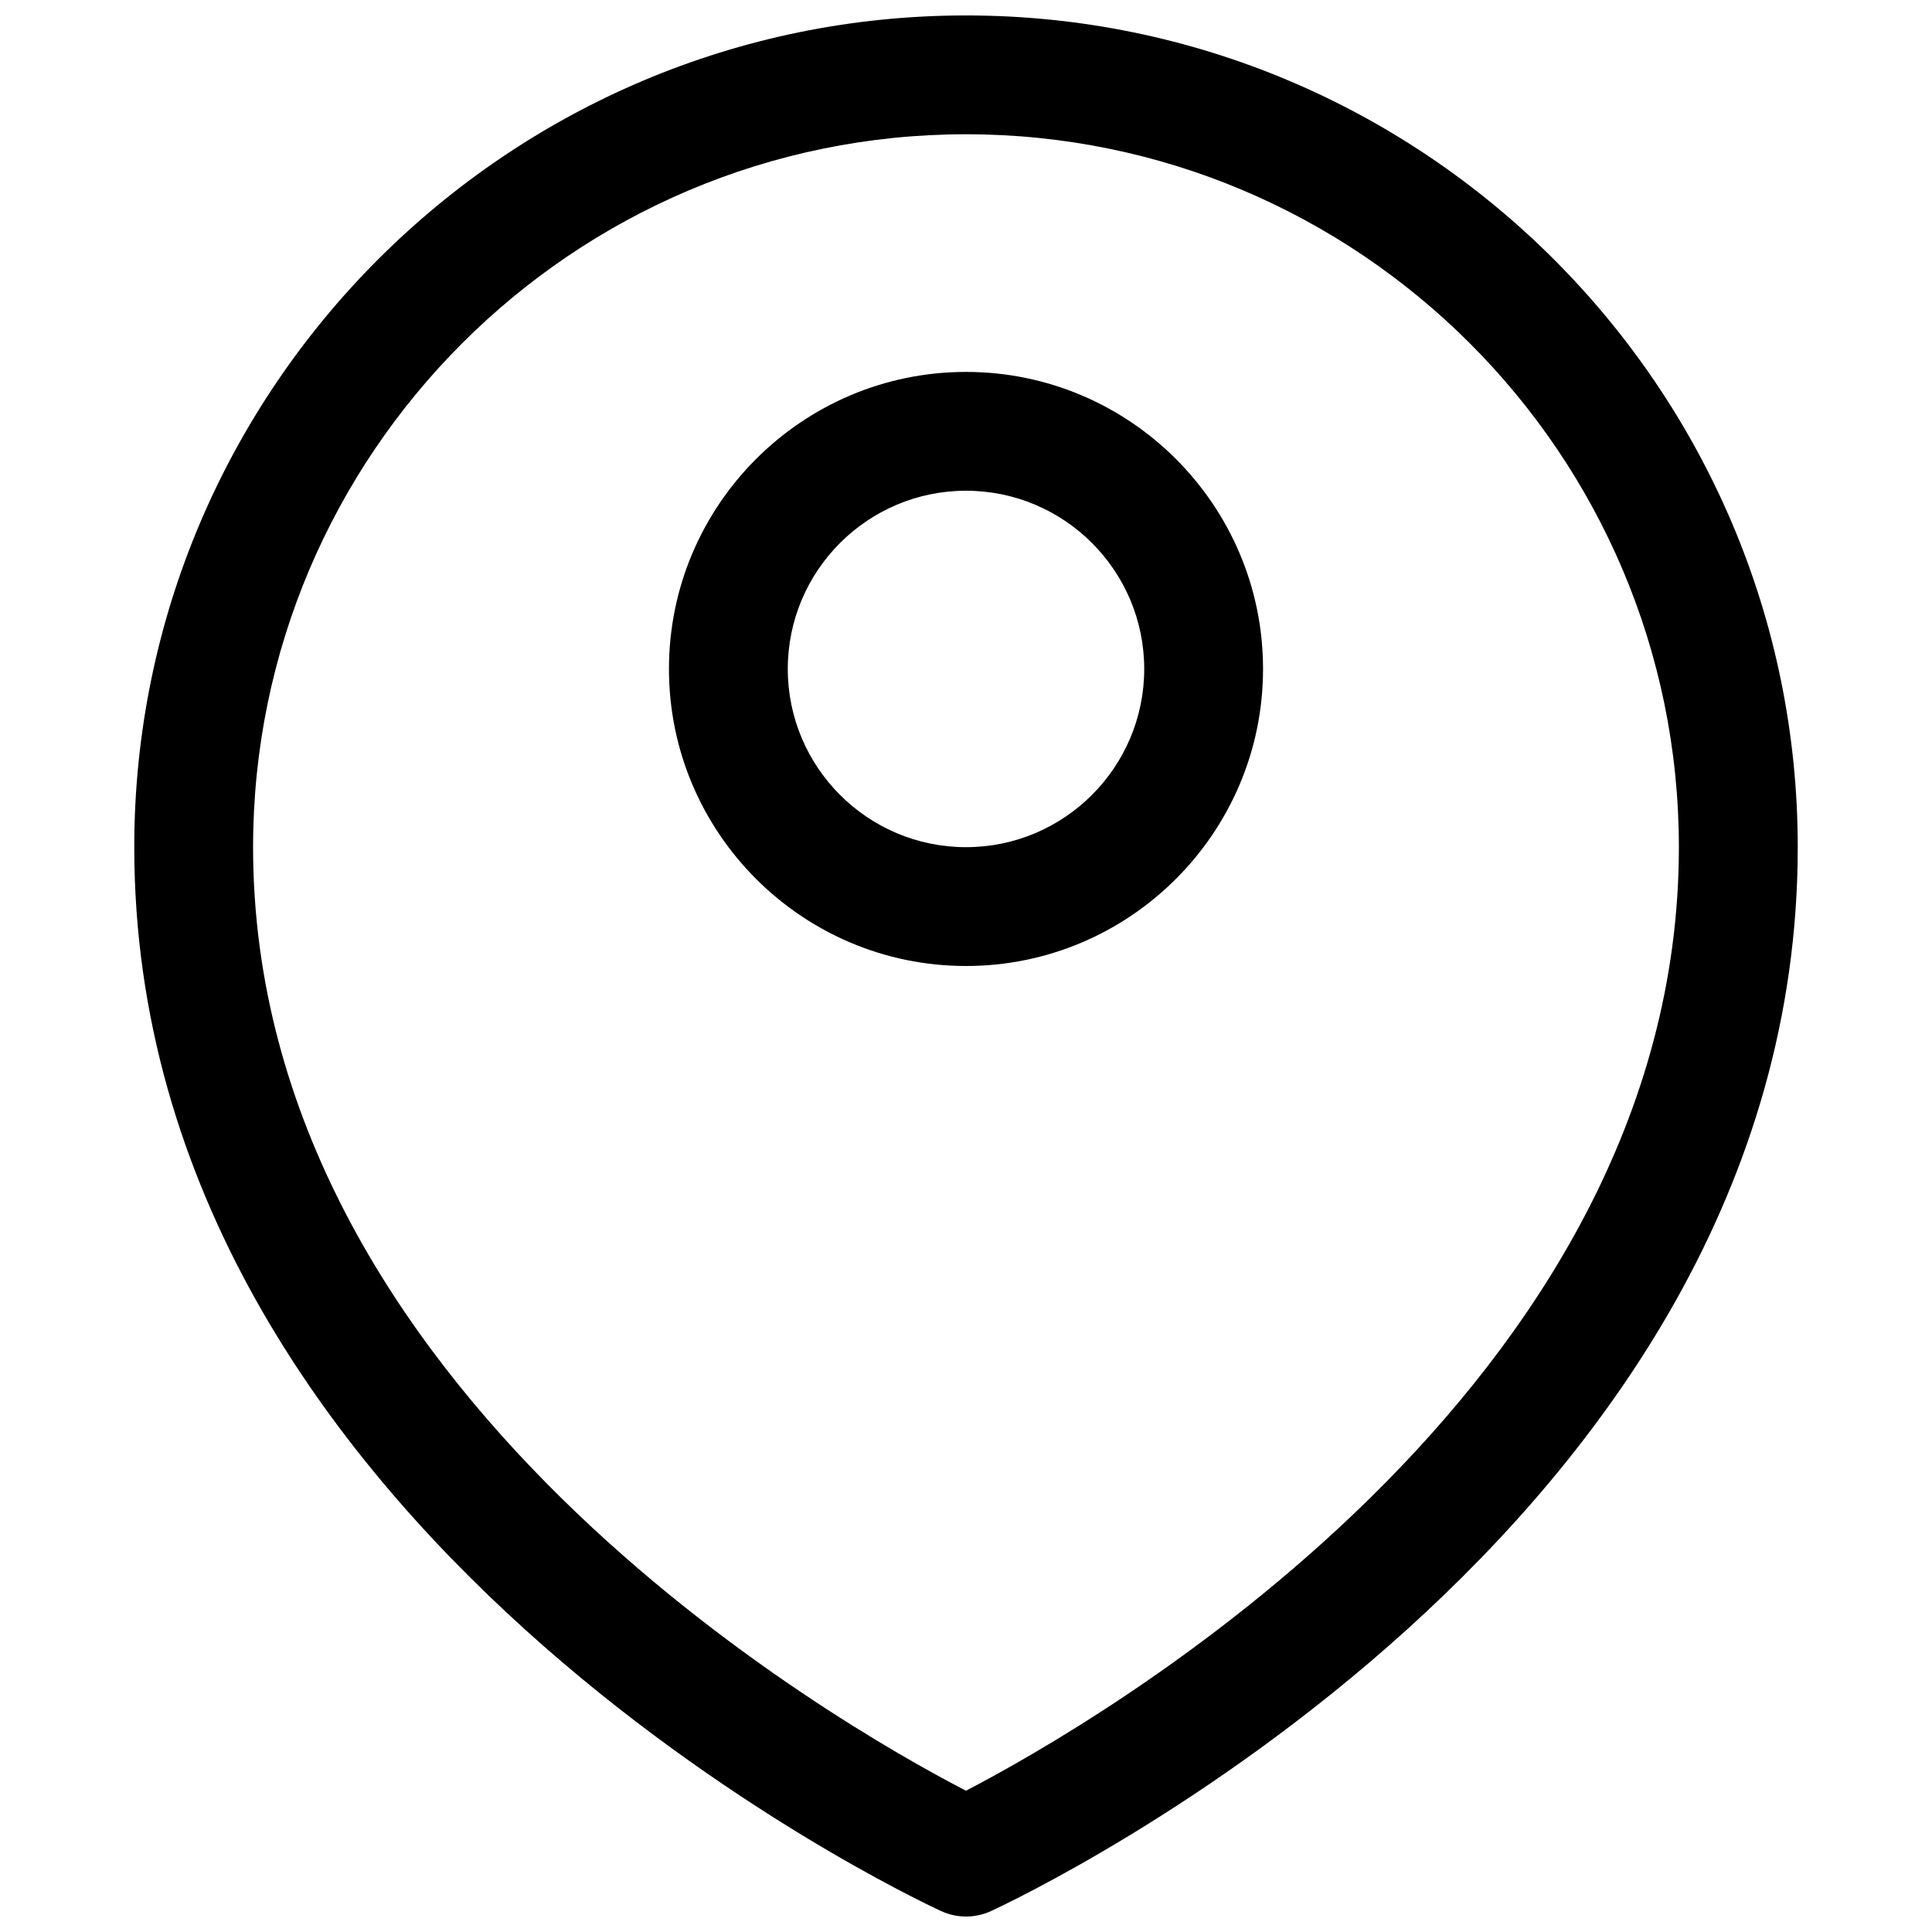<?xml version="1.0" encoding="UTF-8"?>
<!-- Uploaded to: ICON Repo, www.svgrepo.com, Generator: ICON Repo Mixer Tools -->
<svg width="800px" height="800px" version="1.1" viewBox="144 144 512 512" xmlns="http://www.w3.org/2000/svg">
 <defs>
  <clipPath id="a">
   <path d="m179 148.09h442v503.81h-442z"/>
  </clipPath>
 </defs>
 <path d="m400 400c-43.406 0-78.719-35.312-78.719-78.719s35.312-78.719 78.719-78.719 78.719 35.312 78.719 78.719c0 43.402-35.312 78.719-78.719 78.719zm0-125.95c-26.047 0-47.23 21.184-47.23 47.23s21.184 47.23 47.23 47.23 47.23-21.184 47.23-47.23-21.184-47.23-47.23-47.23z"/>
 <g clip-path="url(#a)">
  <path d="m400 651.9c-2.25 0-4.504-0.488-6.598-1.449-8.73-4.027-213.82-100.77-213.82-281.94 0-121.54 98.879-220.42 220.42-220.42 121.54 0 220.42 98.879 220.42 220.42 0 181.18-205.09 277.91-213.82 281.95-2.098 0.957-4.348 1.445-6.598 1.445zm0-472.32c-104.17 0-188.93 84.75-188.93 188.93 0 144.17 154.75 232.35 188.92 250.05 34.141-17.746 188.93-106.17 188.93-250.05 0-104.18-84.758-188.93-188.93-188.93z"/>
 </g>
</svg>